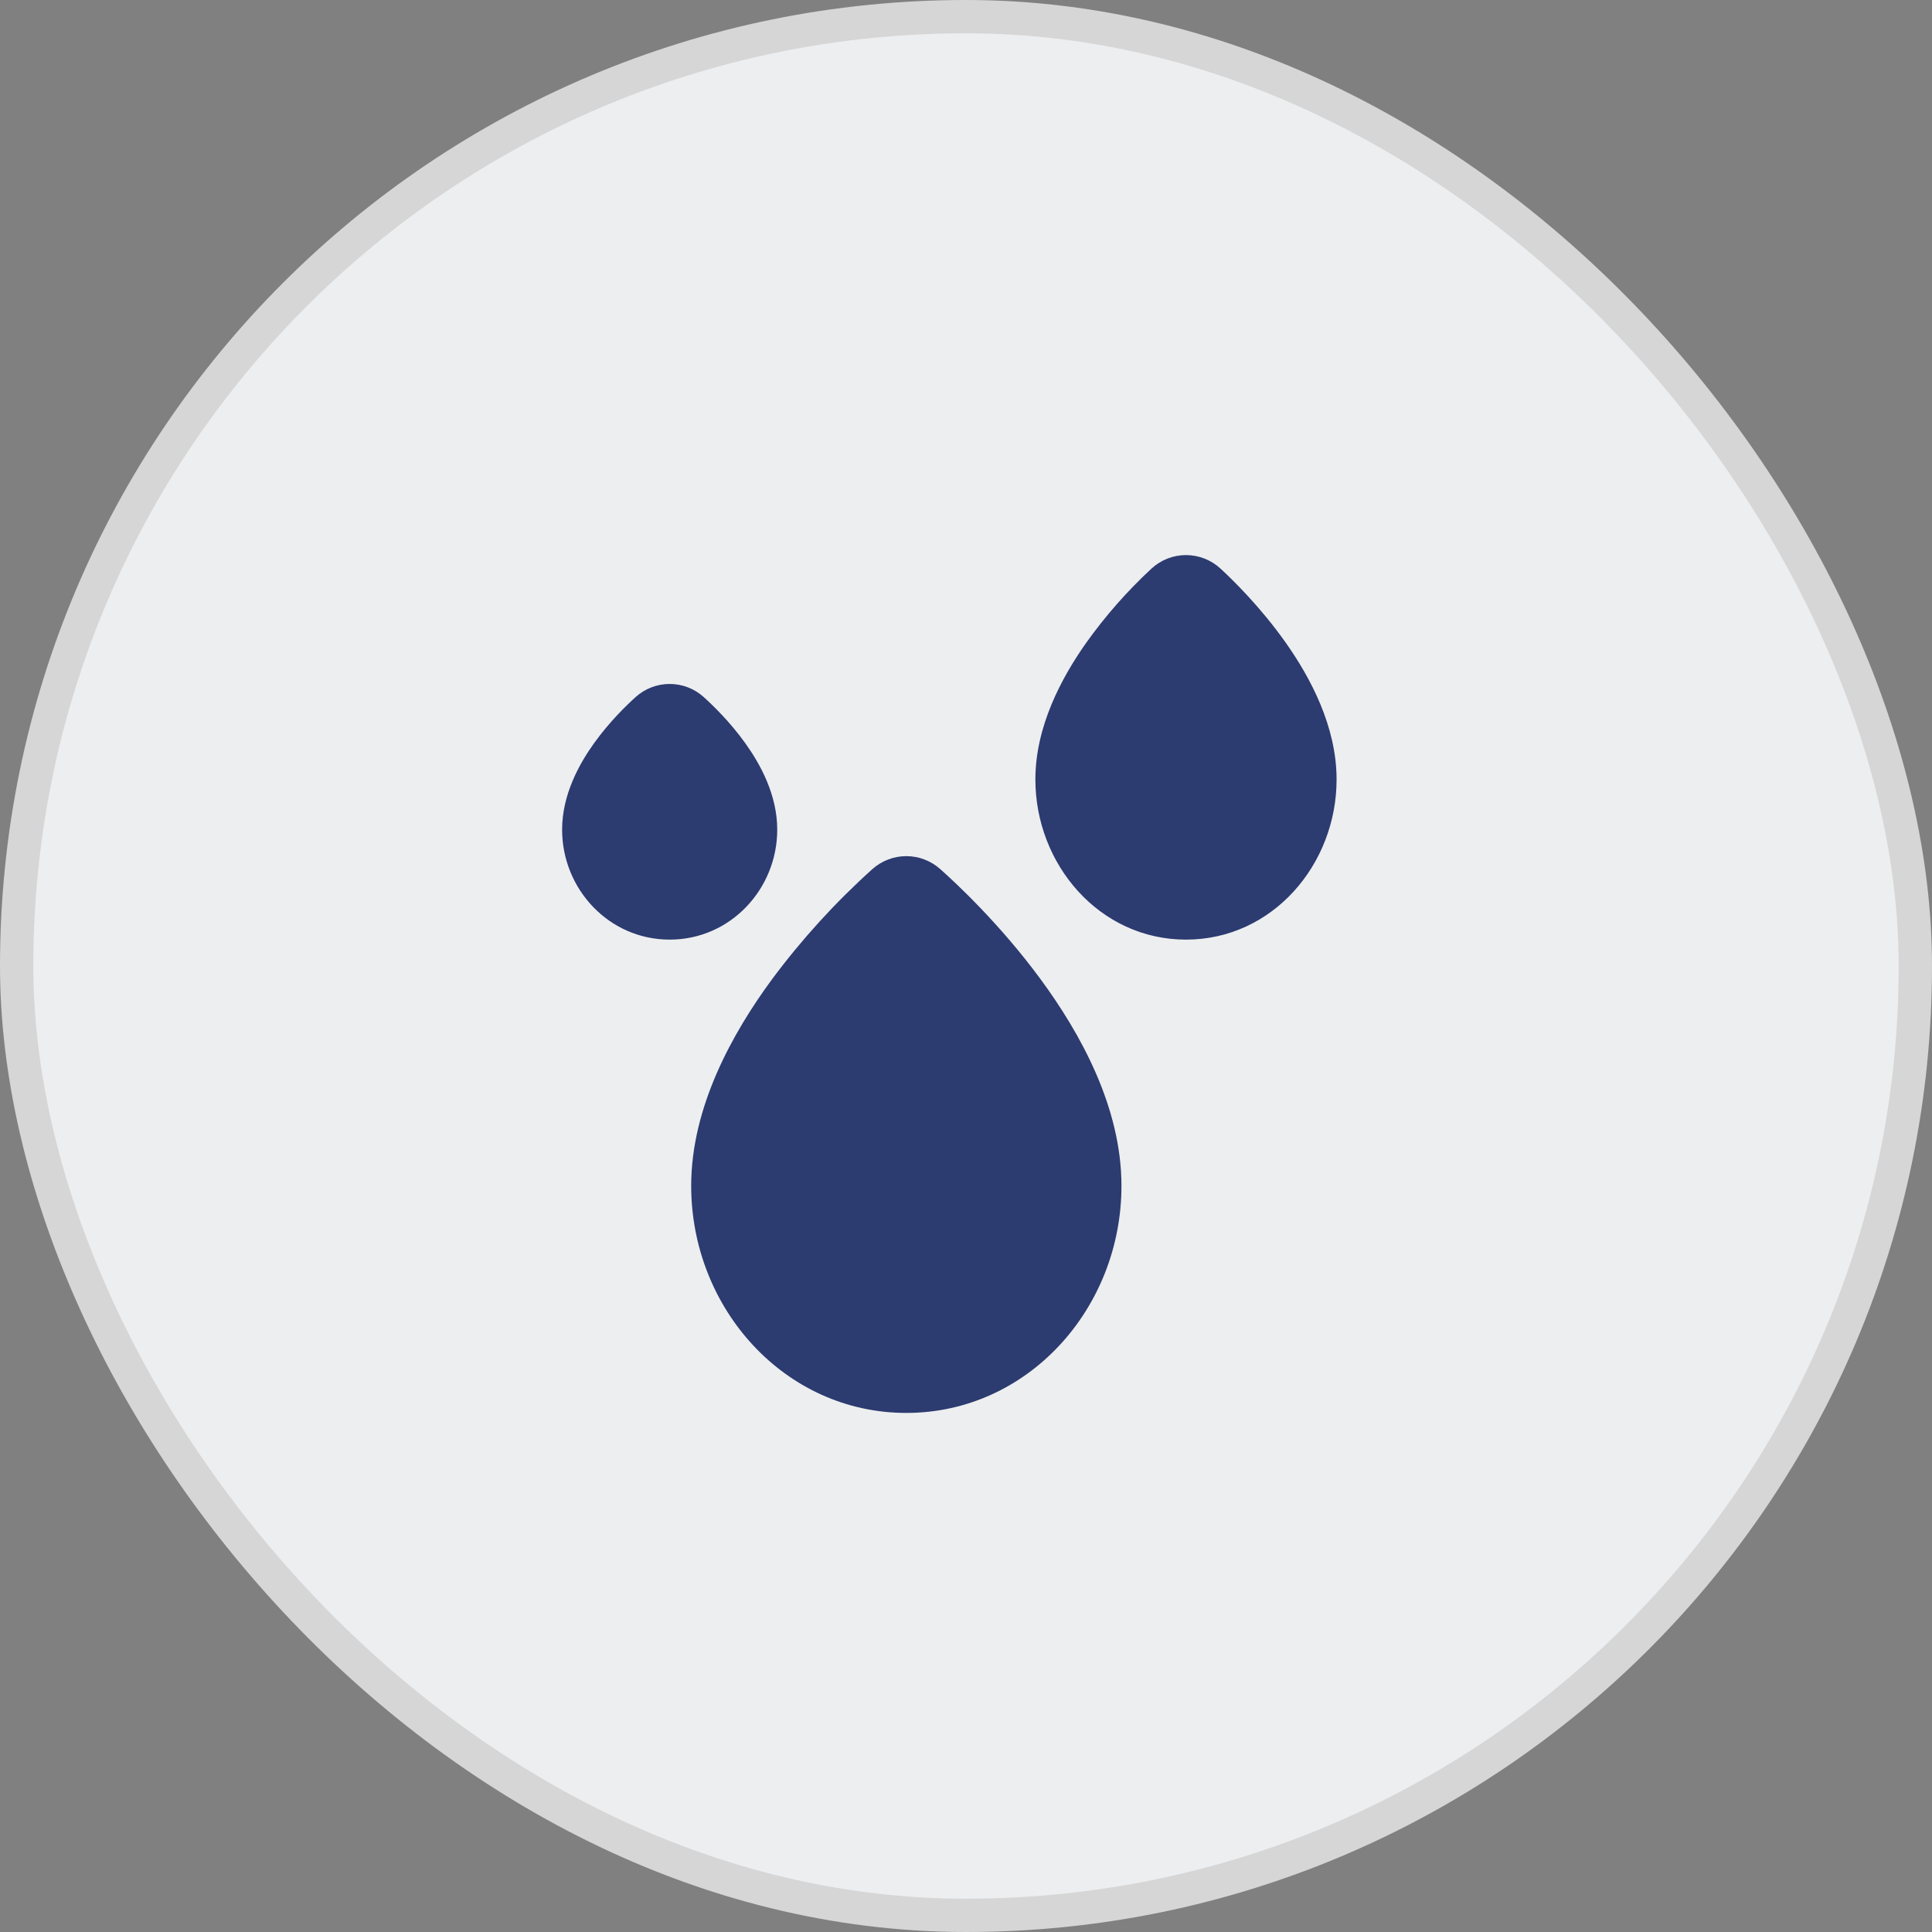 <?xml version="1.0" encoding="UTF-8"?> <svg xmlns="http://www.w3.org/2000/svg" width="58" height="58" viewBox="0 0 58 58" fill="none"><rect x="0" y="0" width="58" height="58" fill="#808080" stroke="none"/><rect x="0.5" y="0.5" width="57" height="57" rx="28.5" fill="#EDEEF0"></rect><rect x="0.5" y="0.5" width="57" height="57" rx="28.5" stroke="#D6D6D6"></rect><g clip-path="url(#clip0_693_536)"><path fill-rule="evenodd" clip-rule="evenodd" d="M34.566 17.072C34.848 16.81 35.219 16.664 35.604 16.664C35.989 16.664 36.36 16.81 36.643 17.072C37.004 17.405 37.844 18.224 38.602 19.298C39.337 20.342 40.125 21.804 40.125 23.401C40.125 25.951 38.203 28.208 35.604 28.208C33.007 28.208 31.083 25.951 31.083 23.401C31.083 21.805 31.871 20.342 32.608 19.298C33.183 18.492 33.839 17.746 34.566 17.072ZM19.081 20.927C19.361 20.673 19.726 20.533 20.104 20.533C20.482 20.533 20.847 20.673 21.127 20.927C21.393 21.167 21.913 21.667 22.375 22.313C22.817 22.929 23.333 23.852 23.333 24.907C23.333 26.685 21.932 28.208 20.104 28.208C18.276 28.208 16.875 26.684 16.875 24.907C16.875 23.852 17.392 22.929 17.833 22.313C18.296 21.667 18.815 21.167 19.081 20.927ZM26.189 26.091C26.47 25.841 26.832 25.702 27.208 25.702C27.584 25.702 27.947 25.841 28.227 26.091C28.698 26.51 30.023 27.742 31.24 29.398C32.432 31.018 33.667 33.238 33.667 35.599C33.667 39.281 30.856 42.417 27.208 42.417C23.561 42.417 20.75 39.282 20.75 35.599C20.75 33.238 21.985 31.018 23.177 29.398C24.069 28.198 25.078 27.091 26.189 26.091Z" fill="#2C3B70"></path></g><defs><clipPath id="clip0_693_536"><rect width="31" height="31" fill="white" transform="translate(13 14)"></rect></clipPath></defs></svg> 
